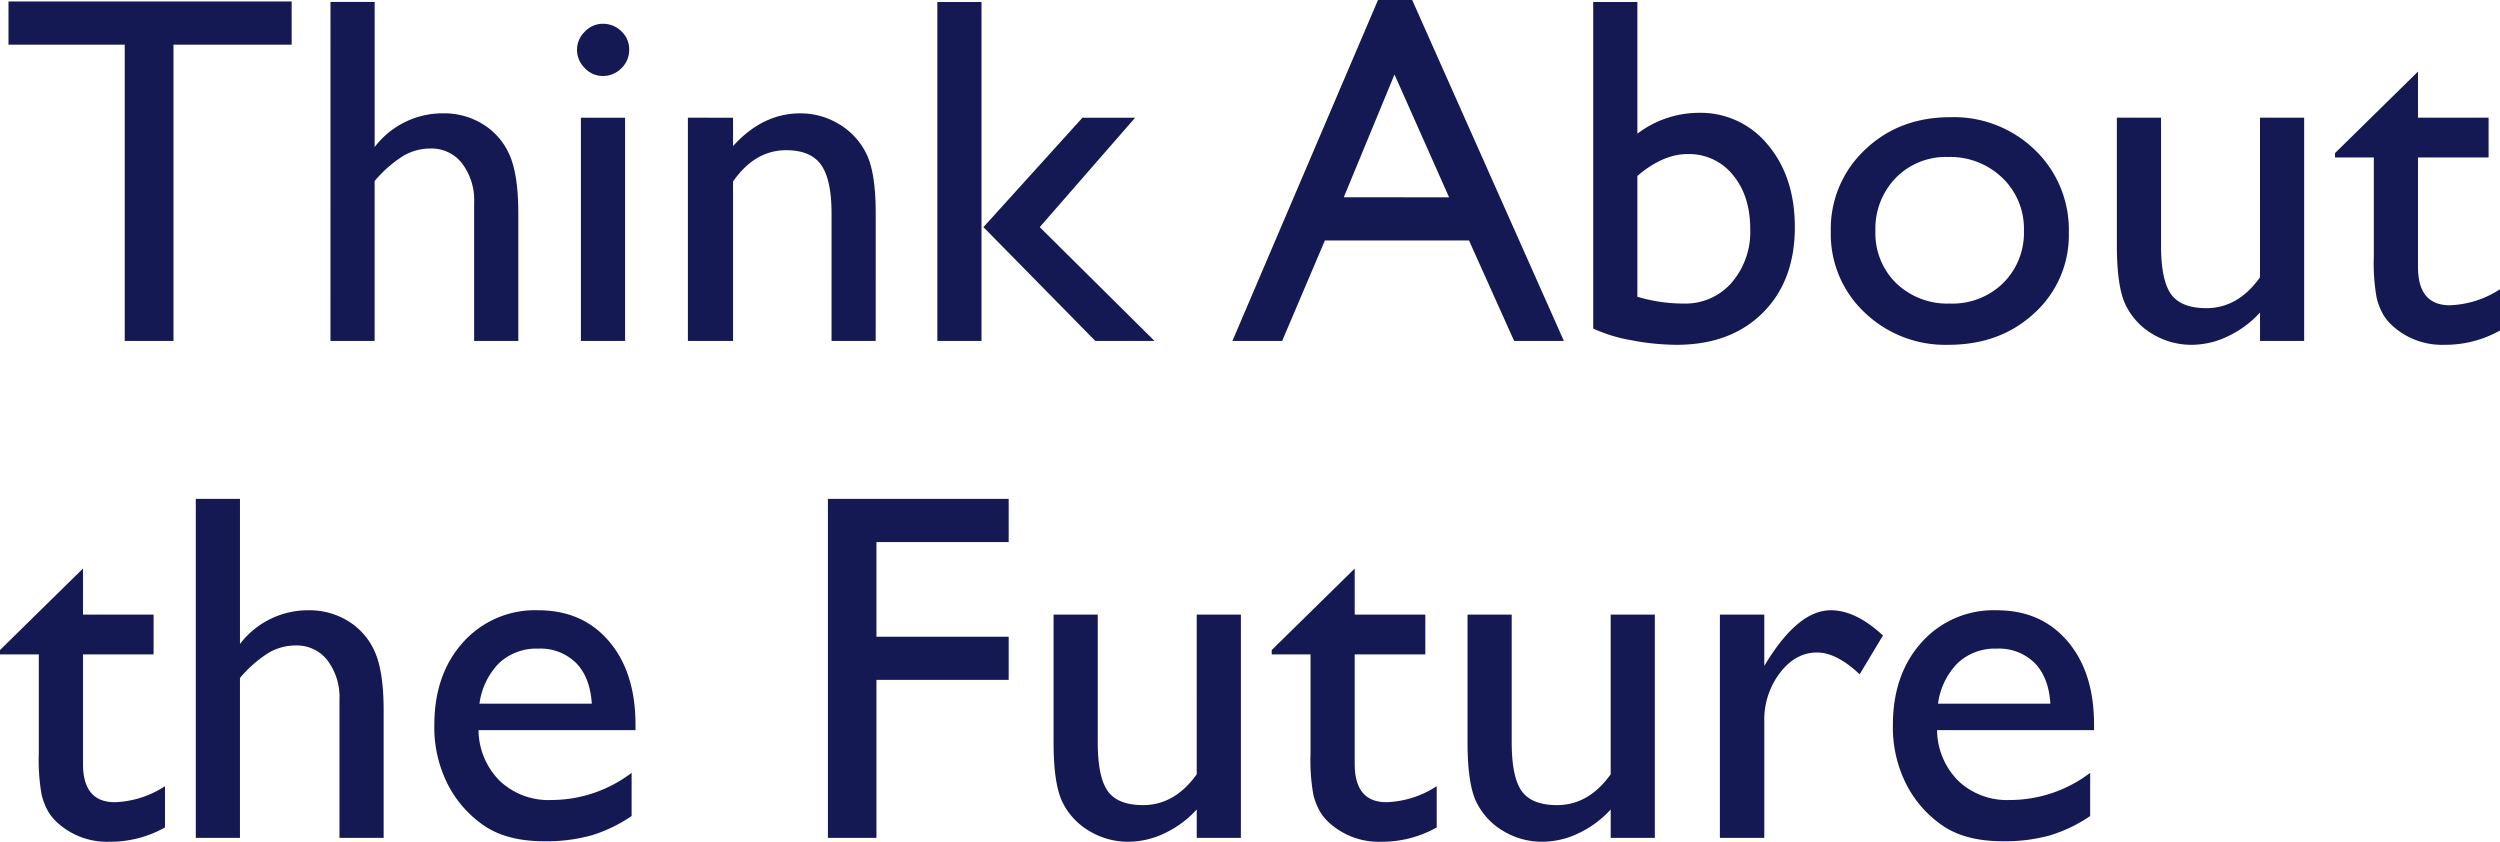 <svg xmlns="http://www.w3.org/2000/svg" width="503.076" height="169.385" viewBox="0 0 503.076 169.385">
  <path id="text-mv1" d="M1.709-68.311H58.691v8.691H34.912V0H25.1V-59.619H1.709Zm64.795.1h8.887v29.2A17.192,17.192,0,0,1,89.209-45.8a14.794,14.794,0,0,1,8.057,2.246,13.6,13.6,0,0,1,5.3,6.2Q104.3-33.4,104.3-25.586V0H95.41V-27.783a12.275,12.275,0,0,0-2.417-7.935,7.779,7.779,0,0,0-6.372-3A10.752,10.752,0,0,0,81.1-37.207a25.06,25.06,0,0,0-5.713,5.029V0H66.5Zm54.785,4.395a5.21,5.21,0,0,1,3.76,1.514,4.967,4.967,0,0,1,1.563,3.711,5.07,5.07,0,0,1-1.562,3.711,5.126,5.126,0,0,1-3.76,1.563,4.925,4.925,0,0,1-3.613-1.587,5.1,5.1,0,0,1-1.562-3.687,5.041,5.041,0,0,1,1.563-3.638A4.925,4.925,0,0,1,121.289-63.818Zm-4.395,18.9h8.887V0h-8.887Zm30.615,0v5.713q5.957-6.592,13.525-6.592a14.891,14.891,0,0,1,7.813,2.173,14.168,14.168,0,0,1,5.493,5.957q1.88,3.784,1.88,11.987V0h-8.887V-25.586q0-6.885-2.1-9.839T158.2-38.379q-6.3,0-10.693,6.3V0h-9.082V-44.922Zm70.313,0h10.6L209.229-22.9,232.324,0H220.41L197.9-22.9Zm-29.2-23.291h8.887V0h-8.887Zm88.672-.391h6.885L314.7,0h-10.01l-9.082-20.215h-29L258.008,0H248Zm14.307,39.7L280.615-53.613,270.41-28.906Zm29-39.307h8.887V-41.7a20.515,20.515,0,0,1,12.3-4.2,17.411,17.411,0,0,1,13.965,6.445q5.42,6.445,5.42,16.553,0,10.84-6.47,17.261T337.4.781a48.386,48.386,0,0,1-9.155-.928,30.288,30.288,0,0,1-7.642-2.344Zm8.887,35.01V-8.887a32.175,32.175,0,0,0,9.326,1.367,12.313,12.313,0,0,0,9.644-4.2A15.629,15.629,0,0,0,352.2-22.51q0-6.689-3.491-10.889a11.279,11.279,0,0,0-9.106-4.2Q334.619-37.6,329.492-33.2ZM392.48-45.02A23.428,23.428,0,0,1,409.521-38.4a22.252,22.252,0,0,1,6.787,16.626A21.135,21.135,0,0,1,409.424-5.64Q402.539.781,392.09.781A23.432,23.432,0,0,1,375.2-5.737a21.648,21.648,0,0,1-6.787-16.284,21.8,21.8,0,0,1,6.86-16.431Q382.129-45.02,392.48-45.02Zm-.488,8.008a14.04,14.04,0,0,0-10.5,4.2,14.67,14.67,0,0,0-4.1,10.693,14.02,14.02,0,0,0,4.2,10.522A14.846,14.846,0,0,0,392.383-7.52,14.6,14.6,0,0,0,403.1-11.646a14.224,14.224,0,0,0,4.175-10.571,14.112,14.112,0,0,0-4.346-10.6A15.106,15.106,0,0,0,391.992-37.012ZM454.785,0V-5.713a20.71,20.71,0,0,1-6.47,4.785A16.933,16.933,0,0,1,441.064.781a15.11,15.11,0,0,1-7.837-2.124,13.789,13.789,0,0,1-5.42-5.762q-1.831-3.638-1.831-12.085V-44.922h8.887v25.635q0,7.08,2.026,9.888t7.1,2.808q6.348,0,10.791-6.2V-44.922h8.887V0Zm15.088-37.793,16.7-16.406v9.277h14.209v8.008H486.572v22.021q0,7.715,6.4,7.715A19.628,19.628,0,0,0,503.076-10.4v8.3A22.442,22.442,0,0,1,491.895.781a14.819,14.819,0,0,1-10.156-3.564,10.153,10.153,0,0,1-2.1-2.417,12.844,12.844,0,0,1-1.392-3.516,39.472,39.472,0,0,1-.562-8.276V-36.914h-7.812ZM0,62.207,16.7,45.8v9.277H30.908v8.008H16.7V85.107q0,7.715,6.4,7.715A19.628,19.628,0,0,0,33.2,89.6v8.3a22.442,22.442,0,0,1-11.182,2.881,14.819,14.819,0,0,1-10.156-3.564,10.153,10.153,0,0,1-2.1-2.417,12.843,12.843,0,0,1-1.392-3.516,39.473,39.473,0,0,1-.562-8.276V63.086H0Zm39.4-30.42h8.887v29.2A17.192,17.192,0,0,1,62.109,54.2a14.794,14.794,0,0,1,8.057,2.246,13.6,13.6,0,0,1,5.3,6.2Q77.2,66.6,77.2,74.414V100H68.311V72.217a12.275,12.275,0,0,0-2.417-7.935,7.779,7.779,0,0,0-6.372-3A10.752,10.752,0,0,0,54,62.793a25.06,25.06,0,0,0-5.713,5.029V100H39.4ZM127.881,78.32H96.289a14.666,14.666,0,0,0,4.321,10.254,14.253,14.253,0,0,0,10.278,3.809A26.744,26.744,0,0,0,127.1,86.914v8.691a29.67,29.67,0,0,1-8.13,3.906,33.992,33.992,0,0,1-9.448,1.172q-7.422,0-12.012-3.076a22.378,22.378,0,0,1-7.349-8.276A25.3,25.3,0,0,1,87.4,77.295q0-10.254,5.811-16.675A19.4,19.4,0,0,1,108.3,54.2q8.936,0,14.258,6.25T127.881,77.2ZM96.484,73h22.607q-.342-5.322-3.174-8.2a10.2,10.2,0,0,0-7.617-2.881,10.955,10.955,0,0,0-7.837,2.881A14.271,14.271,0,0,0,96.484,73ZM166.6,31.787h36.377v8.691H176.367V59.521h26.611v8.691H176.367V100H166.6ZM240.82,100V94.287a20.709,20.709,0,0,1-6.47,4.785,16.933,16.933,0,0,1-7.251,1.709,15.11,15.11,0,0,1-7.837-2.124,13.789,13.789,0,0,1-5.42-5.762q-1.831-3.638-1.831-12.085V55.078H220.9V80.713q0,7.08,2.026,9.888t7.1,2.808q6.348,0,10.791-6.2V55.078h8.887V100Zm15.088-37.793,16.7-16.406v9.277h14.209v8.008H272.607V85.107q0,7.715,6.4,7.715A19.628,19.628,0,0,0,289.111,89.6v8.3a22.442,22.442,0,0,1-11.182,2.881,14.819,14.819,0,0,1-10.156-3.564,10.153,10.153,0,0,1-2.1-2.417,12.844,12.844,0,0,1-1.392-3.516,39.472,39.472,0,0,1-.562-8.276V63.086h-7.812ZM324.121,100V94.287a20.709,20.709,0,0,1-6.47,4.785,16.933,16.933,0,0,1-7.251,1.709,15.11,15.11,0,0,1-7.837-2.124,13.789,13.789,0,0,1-5.42-5.762q-1.831-3.638-1.831-12.085V55.078H304.2V80.713q0,7.08,2.026,9.888t7.1,2.808q6.348,0,10.791-6.2V55.078h8.887V100Zm30.908-44.922v10.3l.488-.781q6.445-10.4,12.891-10.4,5.029,0,10.5,5.078l-4.687,7.813Q369.58,62.7,365.625,62.7q-4.3,0-7.446,4.1a15.491,15.491,0,0,0-3.149,9.717V100h-8.936V55.078ZM421.387,78.32H389.795a14.666,14.666,0,0,0,4.321,10.254,14.253,14.253,0,0,0,10.278,3.809,26.744,26.744,0,0,0,16.211-5.469v8.691a29.67,29.67,0,0,1-8.13,3.906,33.992,33.992,0,0,1-9.448,1.172q-7.422,0-12.012-3.076a22.378,22.378,0,0,1-7.349-8.276,25.3,25.3,0,0,1-2.759-12.036q0-10.254,5.811-16.675A19.4,19.4,0,0,1,401.807,54.2q8.936,0,14.258,6.25T421.387,77.2ZM389.99,73H412.6q-.342-5.322-3.174-8.2a10.2,10.2,0,0,0-7.617-2.881,10.955,10.955,0,0,0-7.837,2.881A14.271,14.271,0,0,0,389.99,73Z" transform="translate(0 68.604)" fill="#141853"/>
</svg>
